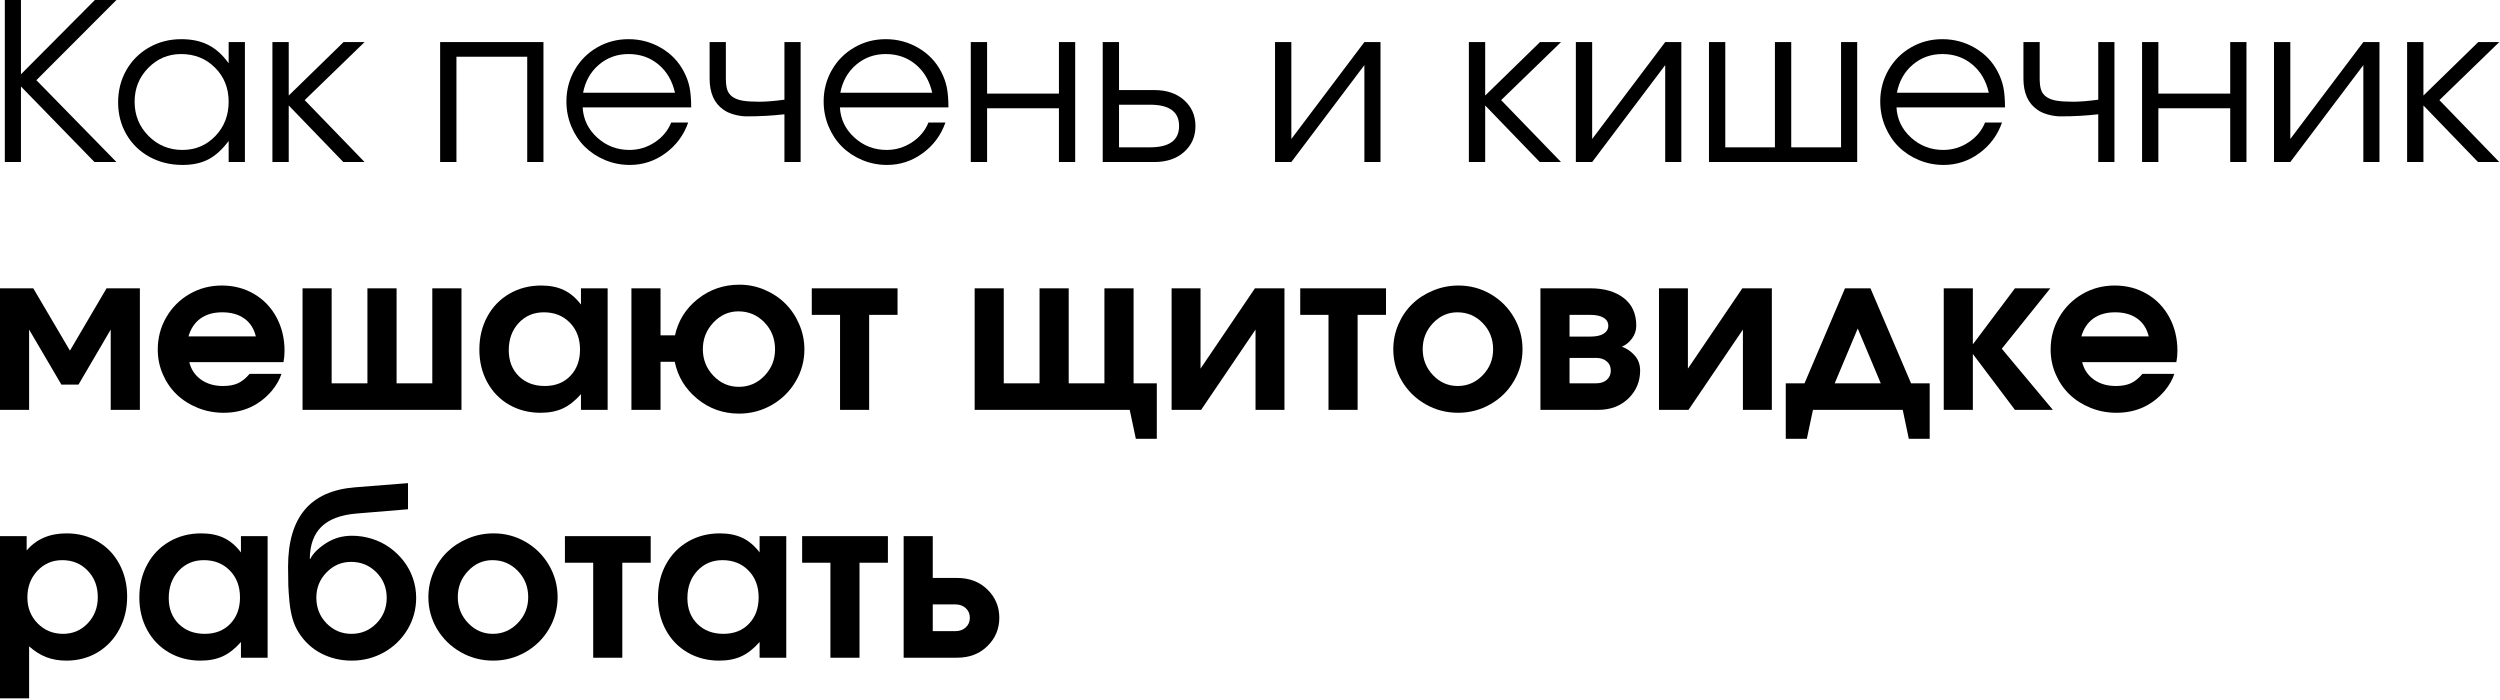 <?xml version="1.0" encoding="UTF-8"?> <svg xmlns="http://www.w3.org/2000/svg" width="875" height="245" viewBox="0 0 875 245" fill="none"><path d="M33.062 56.708C33.062 56.708 24.484 47.896 7.333 30.271C7.333 30.271 7.333 39.083 7.333 56.708C7.333 56.708 5.448 56.708 1.688 56.708C1.688 56.708 1.688 37.807 1.688 0C1.688 0 3.568 0 7.333 0C7.333 0 7.333 8.667 7.333 26C7.333 26 15.958 17.333 33.208 0C33.208 0 35.719 0 40.75 0C40.75 0 31.406 9.354 12.729 28.062C12.729 28.062 22.068 37.615 40.75 56.708C40.75 56.708 38.188 56.708 33.062 56.708Z" fill="black"></path><path d="M85.718 14.729C85.718 14.729 85.718 28.724 85.718 56.709C85.718 56.709 83.822 56.709 80.03 56.709C80.03 56.709 80.03 54.25 80.03 49.334C77.791 52.323 75.431 54.469 72.947 55.771C70.457 57.073 67.447 57.729 63.905 57.729C59.624 57.729 55.765 56.781 52.322 54.896C48.89 53.011 46.202 50.396 44.259 47.063C42.312 43.719 41.343 39.974 41.343 35.834C41.343 31.683 42.301 27.917 44.218 24.542C46.145 21.167 48.801 18.521 52.176 16.604C55.551 14.677 59.306 13.709 63.447 13.709C67.124 13.709 70.28 14.386 72.905 15.729C75.541 17.063 77.916 19.203 80.03 22.146V14.729H85.718ZM63.384 18.917C58.884 18.917 55.041 20.542 51.864 23.792C48.697 27.042 47.114 30.979 47.114 35.604C47.114 40.328 48.739 44.323 51.989 47.584C55.239 50.849 59.181 52.479 63.822 52.479C68.405 52.479 72.249 50.865 75.364 47.625C78.473 44.391 80.03 40.386 80.03 35.604C80.03 30.828 78.436 26.854 75.259 23.688C72.093 20.511 68.134 18.917 63.384 18.917Z" fill="black"></path><path d="M95.348 14.729C95.348 14.729 97.249 14.729 101.056 14.729C101.056 14.729 101.056 20.969 101.056 33.437C101.056 33.437 107.452 27.203 120.243 14.729C120.243 14.729 122.691 14.729 127.598 14.729C127.598 14.729 120.608 21.5 106.639 35.041C106.639 35.041 113.624 42.266 127.598 56.708C127.598 56.708 125.118 56.708 120.16 56.708C120.16 56.708 113.79 50.114 101.056 36.916C101.056 36.916 101.056 43.516 101.056 56.708C101.056 56.708 99.15 56.708 95.348 56.708C95.348 56.708 95.348 42.719 95.348 14.729Z" fill="black"></path><path d="M190.212 56.708C190.212 56.708 188.316 56.708 184.525 56.708C184.525 56.708 184.525 44.427 184.525 19.854C184.525 19.854 176.264 19.854 159.754 19.854C159.754 19.854 159.754 32.141 159.754 56.708C159.754 56.708 157.848 56.708 154.046 56.708C154.046 56.708 154.046 42.719 154.046 14.729C154.046 14.729 166.098 14.729 190.212 14.729C190.212 14.729 190.212 28.724 190.212 56.708Z" fill="black"></path><path d="M241.912 37.584C241.912 37.584 229.251 37.584 203.933 37.584C204.152 41.74 205.85 45.261 209.016 48.146C212.193 51.037 215.954 52.479 220.287 52.479C223.48 52.479 226.422 51.599 229.12 49.834C231.829 48.073 233.766 45.75 234.933 42.875H240.87C239.313 47.307 236.662 50.891 232.912 53.625C229.162 56.365 225.001 57.729 220.433 57.729C217.376 57.729 214.475 57.151 211.725 56C208.985 54.849 206.626 53.287 204.641 51.313C202.667 49.344 201.105 46.979 199.954 44.229C198.813 41.479 198.245 38.578 198.245 35.521C198.245 31.521 199.204 27.849 201.12 24.5C203.047 21.156 205.672 18.521 208.995 16.604C212.313 14.677 215.975 13.709 219.975 13.709C224.126 13.709 227.943 14.74 231.433 16.792C234.917 18.834 237.568 21.62 239.391 25.146C240.318 26.927 240.975 28.745 241.35 30.604C241.725 32.469 241.912 34.792 241.912 37.584ZM204.079 32.459H236.245C235.297 28.281 233.37 24.979 230.454 22.563C227.547 20.136 224.058 18.917 219.975 18.917C216.001 18.917 212.547 20.162 209.62 22.646C206.704 25.136 204.855 28.406 204.079 32.459Z" fill="black"></path><path d="M280.218 14.729C280.218 14.729 280.218 28.724 280.218 56.708C280.218 56.708 278.328 56.708 274.552 56.708C274.552 56.708 274.552 51.141 274.552 40C270.302 40.489 265.89 40.729 261.322 40.729C259.947 40.729 258.479 40.516 256.927 40.083C255.385 39.656 254.14 39.083 253.197 38.375C249.973 36.156 248.364 32.521 248.364 27.479V14.729C248.364 14.729 250.26 14.729 254.052 14.729C254.052 14.729 254.052 18.979 254.052 27.479C254.052 29.146 254.218 30.479 254.552 31.479C254.895 32.479 255.531 33.302 256.447 33.937C257.374 34.578 258.572 35.016 260.031 35.25C261.489 35.489 263.432 35.604 265.864 35.604C268.083 35.604 270.979 35.37 274.552 34.896V14.729H280.218Z" fill="black"></path><path d="M331.945 37.584C331.945 37.584 319.284 37.584 293.966 37.584C294.185 41.74 295.883 45.261 299.05 48.146C302.227 51.037 305.987 52.479 310.32 52.479C313.513 52.479 316.456 51.599 319.154 49.834C321.862 48.073 323.8 45.75 324.966 42.875H330.904C329.347 47.307 326.695 50.891 322.945 53.625C319.195 56.365 315.034 57.729 310.466 57.729C307.409 57.729 304.508 57.151 301.758 56C299.018 54.849 296.659 53.287 294.675 51.313C292.701 49.344 291.138 46.979 289.987 44.229C288.847 41.479 288.279 38.578 288.279 35.521C288.279 31.521 289.237 27.849 291.154 24.5C293.081 21.156 295.706 18.521 299.029 16.604C302.347 14.677 306.008 13.709 310.008 13.709C314.159 13.709 317.977 14.74 321.466 16.792C324.951 18.834 327.602 21.62 329.425 25.146C330.352 26.927 331.008 28.745 331.383 30.604C331.758 32.469 331.945 34.792 331.945 37.584ZM294.112 32.459H326.279C325.331 28.281 323.404 24.979 320.487 22.563C317.581 20.136 314.091 18.917 310.008 18.917C306.034 18.917 302.581 20.162 299.654 22.646C296.737 25.136 294.888 28.406 294.112 32.459Z" fill="black"></path><path d="M376.314 56.708C376.314 56.708 374.418 56.708 370.627 56.708C370.627 56.708 370.627 50.437 370.627 37.896C370.627 37.896 362.241 37.896 345.481 37.896C345.481 37.896 345.481 44.166 345.481 56.708C345.481 56.708 343.575 56.708 339.772 56.708C339.772 56.708 339.772 42.719 339.772 14.729C339.772 14.729 341.674 14.729 345.481 14.729C345.481 14.729 345.481 20.739 345.481 32.75C345.481 32.75 353.861 32.75 370.627 32.75C370.627 32.75 370.627 26.745 370.627 14.729C370.627 14.729 372.522 14.729 376.314 14.729C376.314 14.729 376.314 28.724 376.314 56.708Z" fill="black"></path><path d="M391.66 36.646C391.66 36.646 391.66 41.62 391.66 51.562C391.66 51.562 395.274 51.562 402.514 51.562C409.29 51.562 412.68 49.078 412.68 44.104C412.68 39.135 409.29 36.646 402.514 36.646H391.66ZM403.993 31.521C408.337 31.521 411.826 32.703 414.451 35.062C417.087 37.427 418.41 40.448 418.41 44.125C418.41 47.791 417.087 50.807 414.451 53.166C411.826 55.531 408.337 56.708 403.993 56.708H385.951V14.729H391.66V31.521H403.993Z" fill="black"></path><path d="M477.532 14.729C477.532 14.729 479.412 14.729 483.177 14.729C483.177 14.729 483.177 28.724 483.177 56.708C483.177 56.708 481.292 56.708 477.532 56.708C477.532 56.708 477.532 45.406 477.532 22.791C477.532 22.791 469.011 34.099 451.969 56.708C451.969 56.708 450.063 56.708 446.261 56.708C446.261 56.708 446.261 42.719 446.261 14.729C446.261 14.729 448.162 14.729 451.969 14.729C451.969 14.729 451.969 26.036 451.969 48.646C451.969 48.646 460.49 37.344 477.532 14.729Z" fill="black"></path><path d="M514.104 14.729C514.104 14.729 516.006 14.729 519.813 14.729C519.813 14.729 519.813 20.969 519.813 33.437C519.813 33.437 526.209 27.203 539 14.729C539 14.729 541.448 14.729 546.354 14.729C546.354 14.729 539.365 21.5 525.396 35.041C525.396 35.041 532.381 42.266 546.354 56.708C546.354 56.708 543.875 56.708 538.917 56.708C538.917 56.708 532.547 50.114 519.813 36.916C519.813 36.916 519.813 43.516 519.813 56.708C519.813 56.708 517.907 56.708 514.104 56.708C514.104 56.708 514.104 42.719 514.104 14.729Z" fill="black"></path><path d="M582.821 14.729C582.821 14.729 584.701 14.729 588.466 14.729C588.466 14.729 588.466 28.724 588.466 56.708C588.466 56.708 586.581 56.708 582.821 56.708C582.821 56.708 582.821 45.406 582.821 22.791C582.821 22.791 574.3 34.099 557.258 56.708C557.258 56.708 555.352 56.708 551.55 56.708C551.55 56.708 551.55 42.719 551.55 14.729C551.55 14.729 553.451 14.729 557.258 14.729C557.258 14.729 557.258 26.036 557.258 48.646C557.258 48.646 565.779 37.344 582.821 14.729Z" fill="black"></path><path d="M650.016 56.708C650.016 56.708 632.724 56.708 598.141 56.708C598.141 56.708 598.141 42.719 598.141 14.729C598.141 14.729 600.042 14.729 603.849 14.729C603.849 14.729 603.849 27.01 603.849 51.562C603.849 51.562 609.641 51.562 621.224 51.562C621.224 51.562 621.224 39.286 621.224 14.729C621.224 14.729 623.125 14.729 626.932 14.729C626.932 14.729 626.932 27.01 626.932 51.562C626.932 51.562 632.745 51.562 644.37 51.562C644.37 51.562 644.37 39.286 644.37 14.729C644.37 14.729 646.25 14.729 650.016 14.729C650.016 14.729 650.016 28.724 650.016 56.708Z" fill="black"></path><path d="M701.75 37.584C701.75 37.584 689.088 37.584 663.771 37.584C663.989 41.74 665.687 45.261 668.854 48.146C672.031 51.037 675.791 52.479 680.125 52.479C683.318 52.479 686.26 51.599 688.958 49.834C691.666 48.073 693.604 45.75 694.771 42.875H700.708C699.151 47.307 696.5 50.891 692.75 53.625C689 56.365 684.838 57.729 680.271 57.729C677.213 57.729 674.312 57.151 671.562 56C668.823 54.849 666.463 53.287 664.479 51.313C662.505 49.344 660.943 46.979 659.791 44.229C658.651 41.479 658.083 38.578 658.083 35.521C658.083 31.521 659.041 27.849 660.958 24.5C662.885 21.156 665.51 18.521 668.833 16.604C672.151 14.677 675.812 13.709 679.812 13.709C683.963 13.709 687.781 14.74 691.271 16.792C694.755 18.834 697.406 21.62 699.229 25.146C700.156 26.927 700.812 28.745 701.187 30.604C701.562 32.469 701.75 34.792 701.75 37.584ZM663.916 32.459H696.083C695.135 28.281 693.208 24.979 690.291 22.563C687.385 20.136 683.896 18.917 679.812 18.917C675.838 18.917 672.385 20.162 669.458 22.646C666.541 25.136 664.693 28.406 663.916 32.459Z" fill="black"></path><path d="M740.056 14.729C740.056 14.729 740.056 28.724 740.056 56.708C740.056 56.708 738.165 56.708 734.389 56.708C734.389 56.708 734.389 51.141 734.389 40C730.139 40.489 725.728 40.729 721.16 40.729C719.785 40.729 718.316 40.516 716.764 40.083C715.223 39.656 713.978 39.083 713.035 38.375C709.811 36.156 708.202 32.521 708.202 27.479V14.729C708.202 14.729 710.098 14.729 713.889 14.729C713.889 14.729 713.889 18.979 713.889 27.479C713.889 29.146 714.056 30.479 714.389 31.479C714.733 32.479 715.368 33.302 716.285 33.937C717.212 34.578 718.41 35.016 719.868 35.25C721.327 35.489 723.269 35.604 725.702 35.604C727.921 35.604 730.816 35.37 734.389 34.896V14.729H740.056Z" fill="black"></path><path d="M786.262 56.708C786.262 56.708 784.367 56.708 780.575 56.708C780.575 56.708 780.575 50.437 780.575 37.896C780.575 37.896 772.189 37.896 755.429 37.896C755.429 37.896 755.429 44.166 755.429 56.708C755.429 56.708 753.523 56.708 749.721 56.708C749.721 56.708 749.721 42.719 749.721 14.729C749.721 14.729 751.622 14.729 755.429 14.729C755.429 14.729 755.429 20.739 755.429 32.75C755.429 32.75 763.809 32.75 780.575 32.75C780.575 32.75 780.575 26.745 780.575 14.729C780.575 14.729 782.471 14.729 786.262 14.729C786.262 14.729 786.262 28.724 786.262 56.708Z" fill="black"></path><path d="M827.17 14.729C827.17 14.729 829.05 14.729 832.816 14.729C832.816 14.729 832.816 28.724 832.816 56.708C832.816 56.708 830.931 56.708 827.17 56.708C827.17 56.708 827.17 45.406 827.17 22.791C827.17 22.791 818.649 34.099 801.608 56.708C801.608 56.708 799.701 56.708 795.899 56.708C795.899 56.708 795.899 42.719 795.899 14.729C795.899 14.729 797.8 14.729 801.608 14.729C801.608 14.729 801.608 26.036 801.608 48.646C801.608 48.646 810.129 37.344 827.17 14.729Z" fill="black"></path><path d="M842.49 14.729C842.49 14.729 844.392 14.729 848.199 14.729C848.199 14.729 848.199 20.969 848.199 33.437C848.199 33.437 854.595 27.203 867.386 14.729C867.386 14.729 869.834 14.729 874.74 14.729C874.74 14.729 867.751 21.5 853.782 35.041C853.782 35.041 860.767 42.266 874.74 56.708C874.74 56.708 872.261 56.708 867.303 56.708C867.303 56.708 860.933 50.114 848.199 36.916C848.199 36.916 848.199 43.516 848.199 56.708C848.199 56.708 846.293 56.708 842.49 56.708C842.49 56.708 842.49 42.719 842.49 14.729Z" fill="black"></path><path d="M27.479 134.6C27.479 134.6 25.479 134.6 21.479 134.6C21.479 134.6 17.713 128.183 10.188 115.35C10.188 115.35 10.188 124.719 10.188 143.454C10.188 143.454 6.792 143.454 0 143.454C0 143.454 0 129.277 0 100.912C0 100.912 3.88 100.912 11.646 100.912C11.646 100.912 15.922 108.183 24.479 122.725C24.479 122.725 28.75 115.454 37.292 100.912C37.292 100.912 41.177 100.912 48.958 100.912C48.958 100.912 48.958 115.094 48.958 143.454C48.958 143.454 45.552 143.454 38.75 143.454C38.75 143.454 38.75 134.089 38.75 115.35C38.75 115.35 34.99 121.766 27.479 134.6Z" fill="black"></path><path d="M99.215 126.745C99.215 126.745 88.226 126.745 66.257 126.745C66.882 129.318 68.241 131.349 70.34 132.849C72.45 134.349 75.012 135.099 78.028 135.099C80.122 135.099 81.872 134.782 83.278 134.141C84.679 133.506 86.038 132.407 87.361 130.849H98.507C97.908 132.782 96.783 134.761 95.132 136.787C90.726 141.912 85.101 144.474 78.257 144.474C75.059 144.474 72.038 143.896 69.195 142.745C66.346 141.594 63.903 140.037 61.861 138.078C59.819 136.12 58.2 133.776 57.007 131.037C55.809 128.302 55.215 125.407 55.215 122.349C55.215 118.256 56.205 114.49 58.194 111.058C60.179 107.615 62.887 104.901 66.32 102.912C69.747 100.927 73.517 99.933 77.632 99.933C81.799 99.933 85.554 100.912 88.903 102.87C92.247 104.828 94.866 107.552 96.757 111.037C98.642 114.526 99.59 118.448 99.59 122.808C99.59 124.198 99.465 125.511 99.215 126.745ZM65.965 117.745H89.549C88.892 115.026 87.554 112.943 85.528 111.495C83.497 110.037 80.913 109.308 77.778 109.308C74.721 109.308 72.184 110.032 70.174 111.474C68.174 112.907 66.767 114.995 65.965 117.745Z" fill="black"></path><path d="M161.514 143.454C161.514 143.454 142.972 143.454 105.889 143.454C105.889 143.454 105.889 129.277 105.889 100.912C105.889 100.912 109.285 100.912 116.076 100.912C116.076 100.912 116.076 111.995 116.076 134.162C116.076 134.162 120.248 134.162 128.597 134.162C128.597 134.162 128.597 123.079 128.597 100.912C128.597 100.912 131.998 100.912 138.805 100.912C138.805 100.912 138.805 111.995 138.805 134.162C138.805 134.162 142.972 134.162 151.305 134.162C151.305 134.162 151.305 123.079 151.305 100.912C151.305 100.912 154.706 100.912 161.514 100.912C161.514 100.912 161.514 115.094 161.514 143.454Z" fill="black"></path><path d="M212.672 100.912C212.672 100.912 212.672 115.094 212.672 143.453C212.672 143.453 209.557 143.453 203.338 143.453C203.338 143.453 203.338 141.62 203.338 137.953C201.297 140.276 199.177 141.943 196.984 142.953C194.802 143.964 192.213 144.474 189.213 144.474C185.114 144.474 181.432 143.526 178.172 141.641C174.906 139.756 172.359 137.12 170.526 133.745C168.693 130.37 167.776 126.573 167.776 122.349C167.776 118.073 168.698 114.235 170.547 110.828C172.39 107.412 174.963 104.745 178.255 102.828C181.557 100.901 185.286 99.933 189.443 99.933C192.51 99.933 195.156 100.469 197.38 101.537C199.599 102.594 201.588 104.282 203.338 106.599V100.912H212.672ZM190.338 109.308C186.781 109.308 183.844 110.558 181.526 113.058C179.219 115.558 178.068 118.735 178.068 122.578C178.068 126.302 179.234 129.323 181.568 131.641C183.911 133.948 186.948 135.099 190.672 135.099C194.364 135.099 197.344 133.927 199.609 131.578C201.87 129.219 203.005 126.141 203.005 122.349C203.005 118.506 201.823 115.37 199.463 112.953C197.099 110.526 194.057 109.308 190.338 109.308Z" fill="black"></path><path d="M258.436 108.974C255.061 108.974 252.144 110.282 249.686 112.891C247.227 115.506 245.998 118.61 245.998 122.204C245.998 125.844 247.232 128.954 249.706 131.537C252.175 134.11 255.133 135.391 258.581 135.391C262.081 135.391 265.066 134.115 267.54 131.558C270.024 128.99 271.269 125.891 271.269 122.266C271.269 118.547 270.024 115.402 267.54 112.829C265.05 110.261 262.019 108.974 258.436 108.974ZM258.811 99.641C261.894 99.641 264.831 100.24 267.623 101.433C270.425 102.631 272.842 104.24 274.873 106.266C276.915 108.297 278.529 110.714 279.727 113.516C280.936 116.308 281.54 119.224 281.54 122.266C281.54 126.323 280.508 130.079 278.456 133.537C276.415 136.995 273.633 139.735 270.123 141.745C266.607 143.756 262.79 144.766 258.665 144.766C253.133 144.766 248.269 143.047 244.061 139.599C239.852 136.141 237.217 131.818 236.165 126.62H231.186V143.454H220.998V100.912H231.186V117.37H236.248C237.373 112.219 240.029 107.974 244.227 104.641C248.436 101.308 253.295 99.641 258.811 99.641Z" fill="black"></path><path d="M314.142 110.204C314.142 110.204 310.83 110.204 304.205 110.204C304.205 110.204 304.205 121.287 304.205 143.454C304.205 143.454 300.809 143.454 294.017 143.454C294.017 143.454 294.017 132.37 294.017 110.204C294.017 110.204 290.715 110.204 284.122 110.204C284.122 110.204 284.122 107.11 284.122 100.912C284.122 100.912 294.127 100.912 314.142 100.912C314.142 100.912 314.142 104.011 314.142 110.204Z" fill="black"></path><path d="M404.88 134.162C404.88 134.162 404.88 140.636 404.88 153.579C404.88 153.579 402.432 153.579 397.547 153.579C397.547 153.579 396.828 150.204 395.401 143.454C395.401 143.454 377.307 143.454 341.13 143.454C341.13 143.454 341.13 129.277 341.13 100.912C341.13 100.912 344.526 100.912 351.317 100.912C351.317 100.912 351.317 111.995 351.317 134.162C351.317 134.162 355.489 134.162 363.838 134.162C363.838 134.162 363.838 123.079 363.838 100.912C363.838 100.912 367.239 100.912 374.047 100.912C374.047 100.912 374.047 111.995 374.047 134.162C374.047 134.162 378.213 134.162 386.547 134.162C386.547 134.162 386.547 123.079 386.547 100.912C386.547 100.912 389.948 100.912 396.755 100.912C396.755 100.912 396.755 111.995 396.755 134.162C396.755 134.162 399.463 134.162 404.88 134.162Z" fill="black"></path><path d="M439.227 100.912C439.227 100.912 442.67 100.912 449.561 100.912C449.561 100.912 449.561 115.094 449.561 143.454C449.561 143.454 446.186 143.454 439.436 143.454C439.436 143.454 439.436 134.089 439.436 115.35C439.436 115.35 433.087 124.719 420.394 143.454C420.394 143.454 416.946 143.454 410.061 143.454C410.061 143.454 410.061 129.277 410.061 100.912C410.061 100.912 413.436 100.912 420.186 100.912C420.186 100.912 420.186 110.282 420.186 129.016C420.186 129.016 426.529 119.652 439.227 100.912Z" fill="black"></path><path d="M485.101 110.204C485.101 110.204 481.789 110.204 475.164 110.204C475.164 110.204 475.164 121.287 475.164 143.454C475.164 143.454 471.768 143.454 464.976 143.454C464.976 143.454 464.976 132.37 464.976 110.204C464.976 110.204 461.674 110.204 455.08 110.204C455.08 110.204 455.08 107.11 455.08 100.912C455.08 100.912 465.086 100.912 485.101 100.912C485.101 100.912 485.101 104.011 485.101 110.204Z" fill="black"></path><path d="M510.466 99.933C514.518 99.933 518.268 100.933 521.716 102.933C525.158 104.933 527.882 107.657 529.882 111.099C531.882 114.532 532.882 118.256 532.882 122.266C532.882 126.266 531.872 129.974 529.861 133.391C527.861 136.797 525.117 139.495 521.632 141.495C518.158 143.479 514.387 144.474 510.32 144.474C506.221 144.474 502.429 143.479 498.945 141.495C495.455 139.495 492.7 136.797 490.674 133.391C488.658 129.974 487.653 126.266 487.653 122.266C487.653 119.224 488.242 116.323 489.424 113.558C490.601 110.797 492.216 108.422 494.257 106.433C496.299 104.448 498.726 102.87 501.549 101.703C504.367 100.526 507.341 99.933 510.466 99.933ZM510.07 109.308C506.762 109.308 503.913 110.578 501.528 113.12C499.137 115.651 497.945 118.677 497.945 122.203C497.945 125.745 499.143 128.782 501.549 131.308C503.95 133.839 506.841 135.099 510.216 135.099C513.601 135.099 516.512 133.844 518.945 131.328C521.372 128.818 522.591 125.797 522.591 122.266C522.591 118.631 521.372 115.558 518.945 113.058C516.512 110.558 513.554 109.308 510.07 109.308Z" fill="black"></path><path d="M549.339 110.204C549.339 110.204 549.339 112.74 549.339 117.808C549.339 117.808 551.74 117.808 556.547 117.808C558.641 117.808 560.224 117.469 561.297 116.787C562.365 116.094 562.901 115.162 562.901 113.995C562.901 112.818 562.359 111.891 561.276 111.225C560.193 110.548 558.615 110.204 556.547 110.204H549.339ZM549.339 125.266C549.339 125.266 549.339 128.235 549.339 134.162C549.339 134.162 552.432 134.162 558.63 134.162C560.182 134.162 561.427 133.761 562.359 132.954C563.302 132.136 563.776 131.053 563.776 129.704C563.776 128.344 563.302 127.266 562.359 126.475C561.427 125.673 560.182 125.266 558.63 125.266H549.339ZM567.672 121.329C569.448 122.011 570.953 123.058 572.193 124.475C573.427 125.881 574.047 127.62 574.047 129.704C574.047 133.553 572.672 136.808 569.922 139.475C567.172 142.131 563.635 143.454 559.318 143.454H539.151V100.912C539.151 100.912 544.984 100.912 556.651 100.912C561.469 100.912 565.344 102.037 568.276 104.287C571.219 106.537 572.693 109.777 572.693 113.995C572.693 115.62 572.198 117.11 571.214 118.454C570.224 119.803 569.047 120.761 567.672 121.329Z" fill="black"></path><path d="M609.811 100.912C609.811 100.912 613.254 100.912 620.144 100.912C620.144 100.912 620.144 115.094 620.144 143.454C620.144 143.454 616.769 143.454 610.019 143.454C610.019 143.454 610.019 134.089 610.019 115.35C610.019 115.35 603.67 124.719 590.978 143.454C590.978 143.454 587.53 143.454 580.644 143.454C580.644 143.454 580.644 129.277 580.644 100.912C580.644 100.912 584.019 100.912 590.769 100.912C590.769 100.912 590.769 110.282 590.769 129.016C590.769 129.016 597.113 119.652 609.811 100.912Z" fill="black"></path><path d="M675.393 153.579C675.393 153.579 672.956 153.579 668.081 153.579C668.081 153.579 667.372 150.204 665.956 143.454C665.956 143.454 655.482 143.454 634.539 143.454C634.539 143.454 633.82 146.829 632.393 153.579C632.393 153.579 629.935 153.579 625.018 153.579C625.018 153.579 625.018 147.105 625.018 134.162C625.018 134.162 627.206 134.162 631.581 134.162C631.581 134.162 636.299 123.079 645.747 100.912C645.747 100.912 648.716 100.912 654.664 100.912C654.664 100.912 659.398 111.995 668.872 134.162C668.872 134.162 671.044 134.162 675.393 134.162C675.393 134.162 675.393 140.636 675.393 153.579ZM658.268 134.162C658.268 134.162 655.581 127.766 650.206 114.975C650.206 114.975 647.518 121.37 642.143 134.162C642.143 134.162 647.518 134.162 658.268 134.162Z" fill="black"></path><path d="M680.311 143.454C680.311 143.454 680.311 129.277 680.311 100.912C680.311 100.912 683.707 100.912 690.498 100.912C690.498 100.912 690.498 107.449 690.498 120.516C690.498 120.516 695.405 113.985 705.228 100.912C705.228 100.912 709.353 100.912 717.603 100.912C717.603 100.912 711.941 107.964 700.623 122.058C700.623 122.058 706.582 129.193 718.498 143.454C718.498 143.454 714.071 143.454 705.228 143.454C705.228 143.454 700.316 136.933 690.498 123.891C690.498 123.891 690.498 130.412 690.498 143.454C690.498 143.454 687.103 143.454 680.311 143.454Z" fill="black"></path><path d="M761.722 126.745C761.722 126.745 750.732 126.745 728.763 126.745C729.388 129.318 730.748 131.349 732.847 132.849C734.956 134.349 737.519 135.099 740.534 135.099C742.628 135.099 744.378 134.782 745.784 134.141C747.185 133.506 748.545 132.407 749.868 130.849H761.013C760.414 132.782 759.289 134.761 757.638 136.787C753.232 141.912 747.607 144.474 740.763 144.474C737.565 144.474 734.545 143.896 731.701 142.745C728.852 141.594 726.409 140.037 724.368 138.078C722.326 136.12 720.706 133.776 719.513 131.037C718.315 128.302 717.722 125.407 717.722 122.349C717.722 118.256 718.711 114.49 720.701 111.058C722.685 107.615 725.394 104.901 728.826 102.912C732.253 100.927 736.024 99.933 740.138 99.933C744.305 99.933 748.06 100.912 751.409 102.87C754.753 104.828 757.373 107.552 759.263 111.037C761.149 114.526 762.097 118.448 762.097 122.808C762.097 124.198 761.972 125.511 761.722 126.745ZM728.472 117.745H752.055C751.399 115.026 750.06 112.943 748.034 111.495C746.003 110.037 743.42 109.308 740.284 109.308C737.227 109.308 734.69 110.032 732.68 111.474C730.68 112.907 729.274 114.995 728.472 117.745Z" fill="black"></path><path d="M0 244.407C0 244.407 0 225.49 0 187.657C0 187.657 3.109 187.657 9.333 187.657C9.333 187.657 9.333 189.334 9.333 192.678C12.708 188.678 17.365 186.678 23.312 186.678C27.354 186.678 30.984 187.626 34.208 189.511C37.443 191.402 39.964 194.032 41.771 197.407C43.589 200.782 44.5 204.584 44.5 208.803C44.5 213.042 43.583 216.865 41.75 220.282C39.927 223.699 37.401 226.381 34.167 228.324C30.927 230.251 27.281 231.219 23.229 231.219C20.63 231.219 18.292 230.813 16.208 230.011C14.135 229.209 12.13 227.943 10.188 226.219V244.407H0ZM21.771 196.053C18.323 196.053 15.427 197.298 13.083 199.782C10.75 202.271 9.583 205.376 9.583 209.094C9.583 212.719 10.781 215.756 13.188 218.199C15.588 220.631 18.552 221.844 22.083 221.844C25.5 221.844 28.375 220.615 30.708 218.157C33.052 215.688 34.229 212.636 34.229 209.011C34.229 205.261 33.047 202.167 30.688 199.719C28.338 197.277 25.365 196.053 21.771 196.053Z" fill="black"></path><path d="M93.664 187.657C93.664 187.657 93.664 201.839 93.664 230.199C93.664 230.199 90.55 230.199 84.331 230.199C84.331 230.199 84.331 228.365 84.331 224.699C82.289 227.021 80.169 228.688 77.977 229.699C75.794 230.709 73.206 231.219 70.206 231.219C66.107 231.219 62.425 230.271 59.164 228.386C55.898 226.501 53.352 223.865 51.518 220.49C49.685 217.115 48.768 213.318 48.768 209.094C48.768 204.818 49.69 200.98 51.539 197.574C53.383 194.157 55.956 191.49 59.248 189.574C62.55 187.646 66.279 186.678 70.435 186.678C73.503 186.678 76.148 187.214 78.373 188.282C80.591 189.339 82.581 191.027 84.331 193.344V187.657H93.664ZM71.331 196.053C67.773 196.053 64.836 197.303 62.518 199.803C60.211 202.303 59.06 205.48 59.06 209.324C59.06 213.048 60.227 216.068 62.56 218.386C64.904 220.693 67.94 221.844 71.664 221.844C75.357 221.844 78.336 220.673 80.602 218.324C82.862 215.964 83.998 212.886 83.998 209.094C83.998 205.251 82.815 202.115 80.456 199.699C78.091 197.271 75.05 196.053 71.331 196.053Z" fill="black"></path><path d="M122.865 196.657C119.558 196.657 116.704 197.881 114.303 200.324C111.912 202.772 110.72 205.72 110.72 209.178C110.72 212.72 111.912 215.72 114.303 218.178C116.704 220.626 119.605 221.845 123.011 221.845C126.438 221.845 129.35 220.631 131.74 218.199C134.141 215.756 135.345 212.772 135.345 209.241C135.345 205.715 134.136 202.735 131.72 200.303C129.313 197.876 126.365 196.657 122.865 196.657ZM123.157 187.511C125.584 187.511 127.938 187.876 130.22 188.595C132.511 189.319 134.579 190.345 136.428 191.678C138.272 193.011 139.891 194.574 141.282 196.366C142.667 198.157 143.746 200.157 144.511 202.366C145.272 204.574 145.657 206.866 145.657 209.241C145.657 213.241 144.647 216.928 142.636 220.303C140.621 223.678 137.886 226.345 134.428 228.303C130.97 230.246 127.188 231.22 123.095 231.22C119.22 231.22 115.636 230.366 112.345 228.657C109.063 226.938 106.428 224.449 104.428 221.199C103.595 219.855 102.917 218.319 102.407 216.595C101.907 214.876 101.542 212.923 101.324 210.741C101.115 208.548 100.975 206.61 100.907 204.928C100.85 203.235 100.824 201.043 100.824 198.345C100.824 189.72 102.761 183.09 106.636 178.449C110.511 173.813 116.407 171.178 124.324 170.553L142.803 169.095V178.241L124.699 179.741C119.225 180.215 115.157 181.756 112.49 184.366C109.834 186.98 108.48 190.709 108.428 195.553L108.574 195.636C109.574 193.694 111.417 191.855 114.115 190.116C116.824 188.381 119.834 187.511 123.157 187.511Z" fill="black"></path><path d="M172.747 186.678C176.799 186.678 180.549 187.678 183.997 189.678C187.439 191.678 190.163 194.402 192.163 197.844C194.163 201.277 195.163 205.001 195.163 209.011C195.163 213.011 194.153 216.719 192.142 220.136C190.142 223.542 187.398 226.24 183.913 228.24C180.439 230.225 176.668 231.219 172.601 231.219C168.502 231.219 164.71 230.225 161.226 228.24C157.736 226.24 154.981 223.542 152.955 220.136C150.939 216.719 149.934 213.011 149.934 209.011C149.934 205.969 150.523 203.068 151.705 200.303C152.882 197.542 154.497 195.167 156.538 193.178C158.58 191.193 161.007 189.615 163.83 188.449C166.648 187.271 169.622 186.678 172.747 186.678ZM172.351 196.053C169.043 196.053 166.194 197.324 163.809 199.865C161.418 202.396 160.226 205.423 160.226 208.949C160.226 212.49 161.424 215.527 163.83 218.053C166.231 220.584 169.122 221.844 172.497 221.844C175.882 221.844 178.793 220.589 181.226 218.074C183.653 215.563 184.872 212.542 184.872 209.011C184.872 205.376 183.653 202.303 181.226 199.803C178.793 197.303 175.835 196.053 172.351 196.053Z" fill="black"></path><path d="M227.745 196.949C227.745 196.949 224.432 196.949 217.807 196.949C217.807 196.949 217.807 208.032 217.807 230.199C217.807 230.199 214.412 230.199 207.62 230.199C207.62 230.199 207.62 219.116 207.62 196.949C207.62 196.949 204.318 196.949 197.724 196.949C197.724 196.949 197.724 193.855 197.724 187.657C197.724 187.657 207.729 187.657 227.745 187.657C227.745 187.657 227.745 190.756 227.745 196.949Z" fill="black"></path><path d="M275.193 187.657C275.193 187.657 275.193 201.839 275.193 230.199C275.193 230.199 272.078 230.199 265.859 230.199C265.859 230.199 265.859 228.365 265.859 224.699C263.818 227.021 261.698 228.688 259.505 229.699C257.323 230.709 254.734 231.219 251.734 231.219C247.635 231.219 243.953 230.271 240.693 228.386C237.427 226.501 234.88 223.865 233.047 220.49C231.214 217.115 230.297 213.318 230.297 209.094C230.297 204.818 231.219 200.98 233.068 197.574C234.911 194.157 237.484 191.49 240.776 189.574C244.078 187.646 247.807 186.678 251.964 186.678C255.031 186.678 257.677 187.214 259.901 188.282C262.12 189.339 264.109 191.027 265.859 193.344V187.657H275.193ZM252.859 196.053C249.302 196.053 246.365 197.303 244.047 199.803C241.74 202.303 240.589 205.48 240.589 209.324C240.589 213.048 241.755 216.068 244.089 218.386C246.432 220.693 249.469 221.844 253.193 221.844C256.885 221.844 259.865 220.673 262.13 218.324C264.391 215.964 265.526 212.886 265.526 209.094C265.526 205.251 264.344 202.115 261.984 199.699C259.62 197.271 256.578 196.053 252.859 196.053Z" fill="black"></path><path d="M310.769 196.949C310.769 196.949 307.456 196.949 300.831 196.949C300.831 196.949 300.831 208.032 300.831 230.199C300.831 230.199 297.436 230.199 290.644 230.199C290.644 230.199 290.644 219.116 290.644 196.949C290.644 196.949 287.342 196.949 280.748 196.949C280.748 196.949 280.748 193.855 280.748 187.657C280.748 187.657 290.753 187.657 310.769 187.657C310.769 187.657 310.769 190.756 310.769 196.949Z" fill="black"></path><path d="M326.466 211.532C326.466 211.532 326.466 214.657 326.466 220.907C326.466 220.907 329.076 220.907 334.3 220.907C335.826 220.907 337.06 220.47 338.008 219.595C338.966 218.72 339.445 217.595 339.445 216.22C339.445 214.845 338.966 213.72 338.008 212.845C337.06 211.97 335.826 211.532 334.3 211.532H326.466ZM334.987 202.282C339.305 202.282 342.847 203.636 345.612 206.345C348.373 209.053 349.758 212.345 349.758 216.22C349.758 220.095 348.373 223.397 345.612 226.116C342.847 228.84 339.305 230.199 334.987 230.199H316.279C316.279 230.199 316.279 216.022 316.279 187.657C316.279 187.657 319.675 187.657 326.466 187.657C326.466 187.657 326.466 192.532 326.466 202.282C326.466 202.282 329.305 202.282 334.987 202.282Z" fill="black"></path></svg> 
